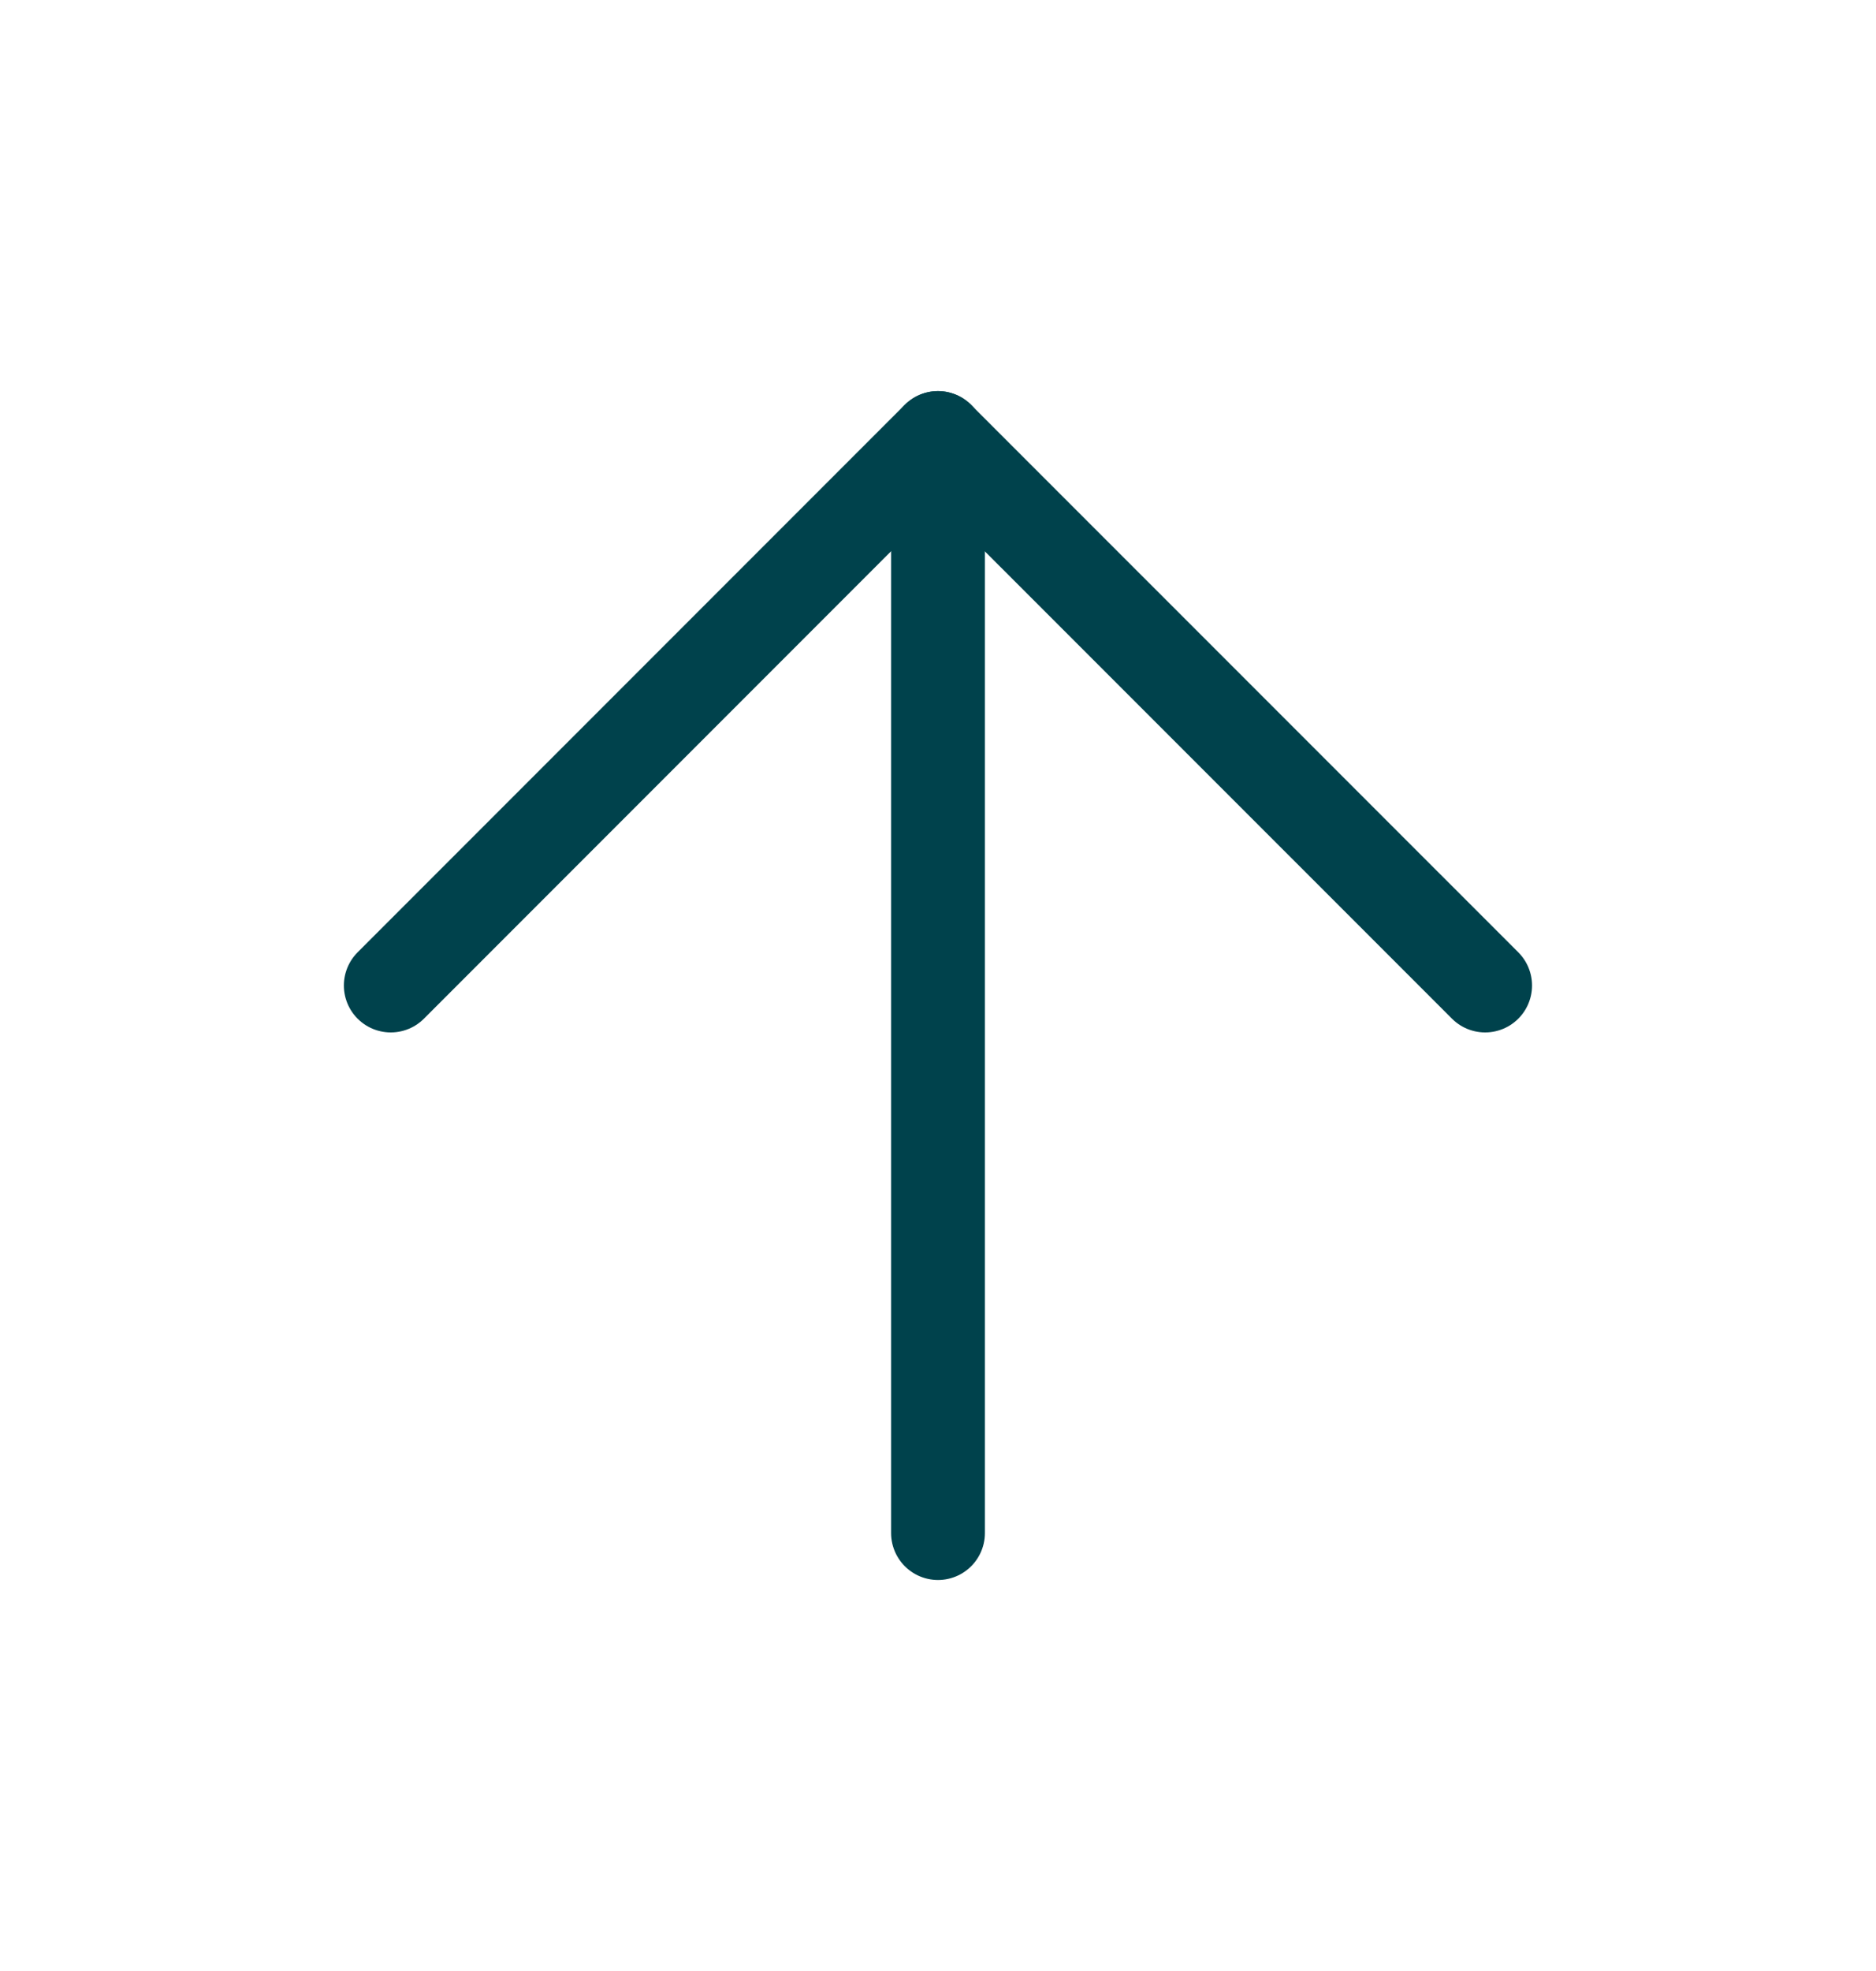 <svg width="20" height="21" viewBox="0 0 20 21" fill="none" xmlns="http://www.w3.org/2000/svg">
<path d="M10 16.334L10 4.667" stroke="#00424C" stroke-linecap="round" stroke-linejoin="round"/>
<path d="M4.166 10.5L9.999 4.667L15.833 10.5" stroke="#00424C" stroke-linecap="round" stroke-linejoin="round"/>
</svg>
